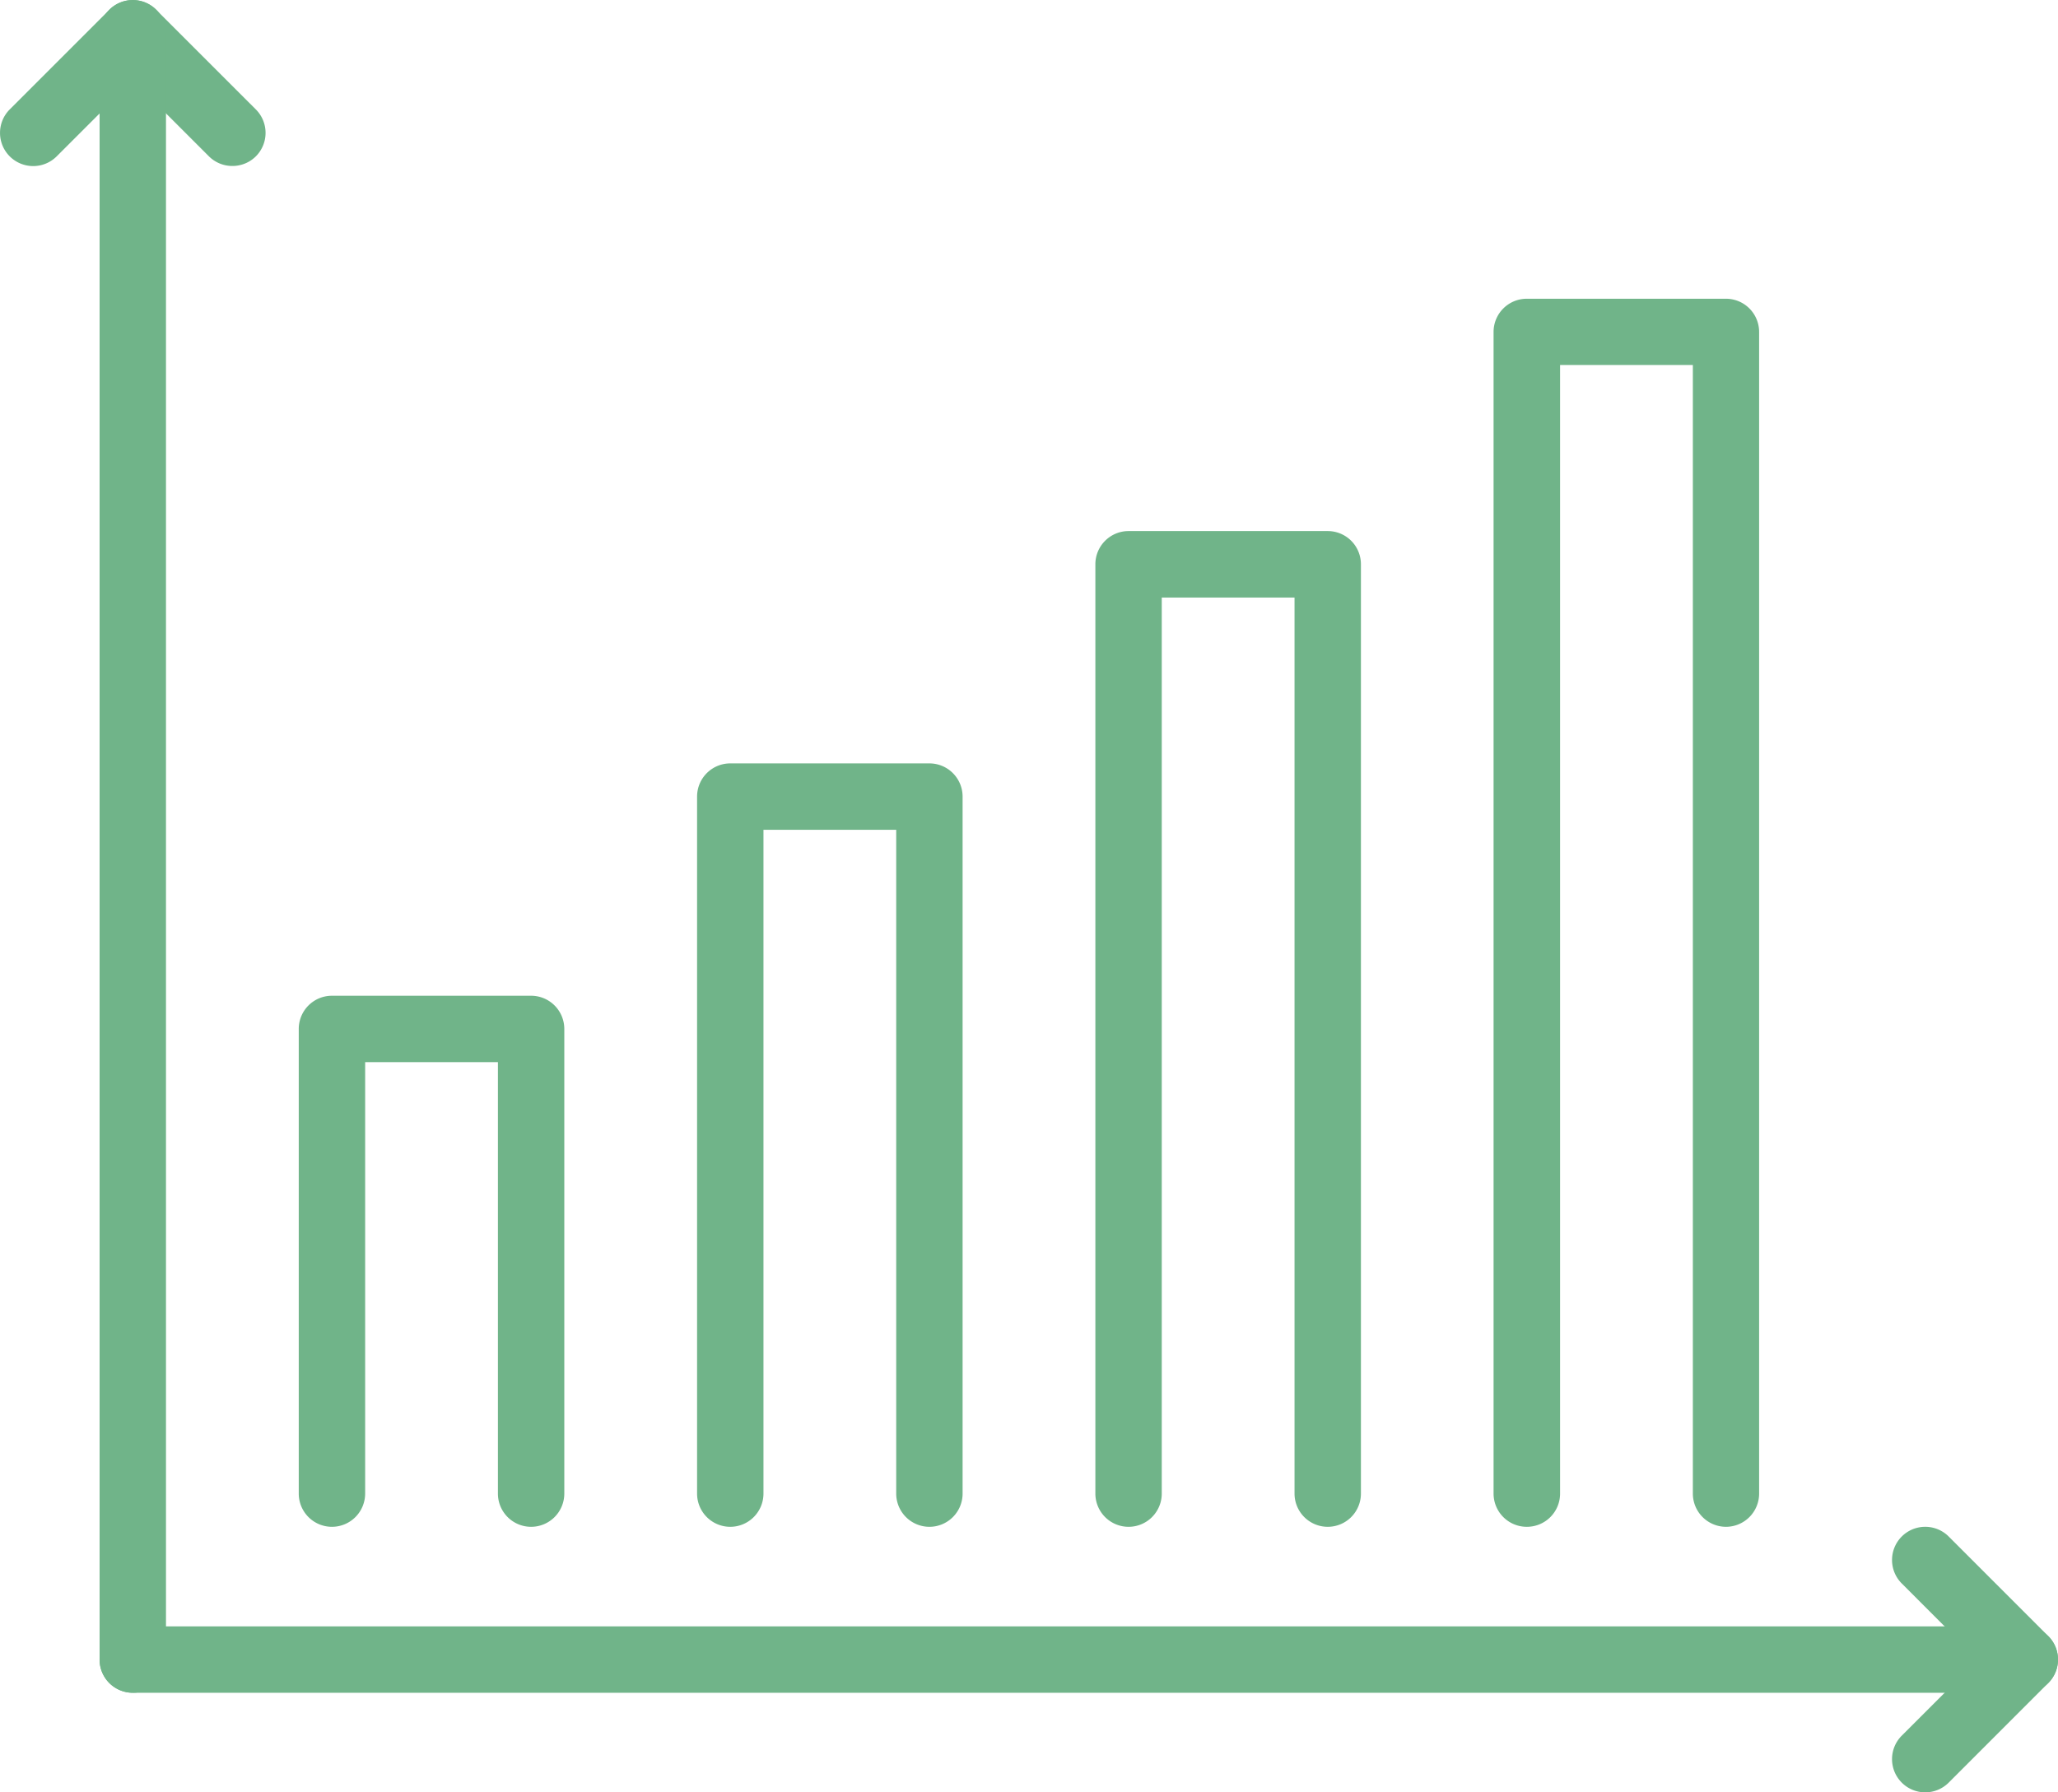 <svg xmlns="http://www.w3.org/2000/svg" width="66.371" height="57.807" viewBox="0 0 66.371 57.807"><g id="Group_12" data-name="Group 12" transform="translate(59.839 78.343)"><g id="Group_1" data-name="Group 1"><path id="Path_1" data-name="Path 1" d="M-42.711-29.1a1.071,1.071,0,0,1-1.07-1.071V-44.087h-4.282v13.916A1.072,1.072,0,0,1-49.134-29.1a1.071,1.071,0,0,1-1.07-1.071V-45.158a1.07,1.07,0,0,1,1.07-1.07h6.423a1.071,1.071,0,0,1,1.071,1.07v14.987A1.072,1.072,0,0,1-42.711-29.1Z" fill="#70b489"></path></g><g id="Group_2" data-name="Group 2"><path id="Path_2" data-name="Path 2" d="M-29.865-29.1a1.072,1.072,0,0,1-1.071-1.071v-21.41h-4.281v21.41A1.072,1.072,0,0,1-36.288-29.1a1.071,1.071,0,0,1-1.07-1.071v-22.48a1.071,1.071,0,0,1,1.07-1.071h6.423a1.071,1.071,0,0,1,1.07,1.071v22.48A1.071,1.071,0,0,1-29.865-29.1Z" fill="#70b489"></path></g><g id="Group_3" data-name="Group 3"><path id="Path_3" data-name="Path 3" d="M-17.019-29.1a1.072,1.072,0,0,1-1.071-1.071v-28.9h-4.282v28.9a1.071,1.071,0,0,1-1.07,1.071,1.072,1.072,0,0,1-1.071-1.071V-60.145a1.071,1.071,0,0,1,1.071-1.07h6.423a1.07,1.07,0,0,1,1.07,1.07v29.974A1.071,1.071,0,0,1-17.019-29.1Z" fill="#70b489"></path></g><g id="Group_4" data-name="Group 4"><path id="Path_4" data-name="Path 4" d="M-4.173-29.1a1.072,1.072,0,0,1-1.071-1.071v-36.4H-9.526v36.4A1.071,1.071,0,0,1-10.6-29.1a1.072,1.072,0,0,1-1.071-1.071V-67.638a1.071,1.071,0,0,1,1.071-1.07h6.423a1.07,1.07,0,0,1,1.07,1.07v37.467A1.071,1.071,0,0,1-4.173-29.1Z" fill="#70b489"></path></g><g id="Group_9" data-name="Group 9"><g id="Group_5" data-name="Group 5"><path id="Path_5" data-name="Path 5" d="M-52.345-72.99A1.068,1.068,0,0,1-53.1-73.3l-2.455-2.455L-58.011-73.3a1.071,1.071,0,0,1-1.514,0,1.071,1.071,0,0,1,0-1.514l3.211-3.211a1.071,1.071,0,0,1,1.514,0l3.212,3.211a1.071,1.071,0,0,1,0,1.514A1.069,1.069,0,0,1-52.345-72.99Z" fill="#70b489"></path></g><g id="Group_6" data-name="Group 6"><path id="Path_6" data-name="Path 6" d="M-55.557-23.748a1.07,1.07,0,0,1-1.07-1.07V-77.272a1.07,1.07,0,0,1,1.07-1.071,1.071,1.071,0,0,1,1.071,1.071v52.454A1.071,1.071,0,0,1-55.557-23.748Z" fill="#70b489"></path></g><g id="Group_7" data-name="Group 7"><path id="Path_7" data-name="Path 7" d="M2.25-20.536a1.068,1.068,0,0,1-.757-.314,1.071,1.071,0,0,1,0-1.514l2.454-2.454L1.493-27.273a1.071,1.071,0,0,1,0-1.514,1.071,1.071,0,0,1,1.514,0l3.211,3.212a1.069,1.069,0,0,1,0,1.513L3.007-20.85A1.069,1.069,0,0,1,2.25-20.536Z" fill="#70b489"></path></g><g id="Group_8" data-name="Group 8"><path id="Path_8" data-name="Path 8" d="M5.461-23.748H-55.557a1.07,1.07,0,0,1-1.07-1.07,1.07,1.07,0,0,1,1.07-1.071H5.461a1.071,1.071,0,0,1,1.071,1.071A1.071,1.071,0,0,1,5.461-23.748Z" fill="#70b489"></path></g></g></g></svg>